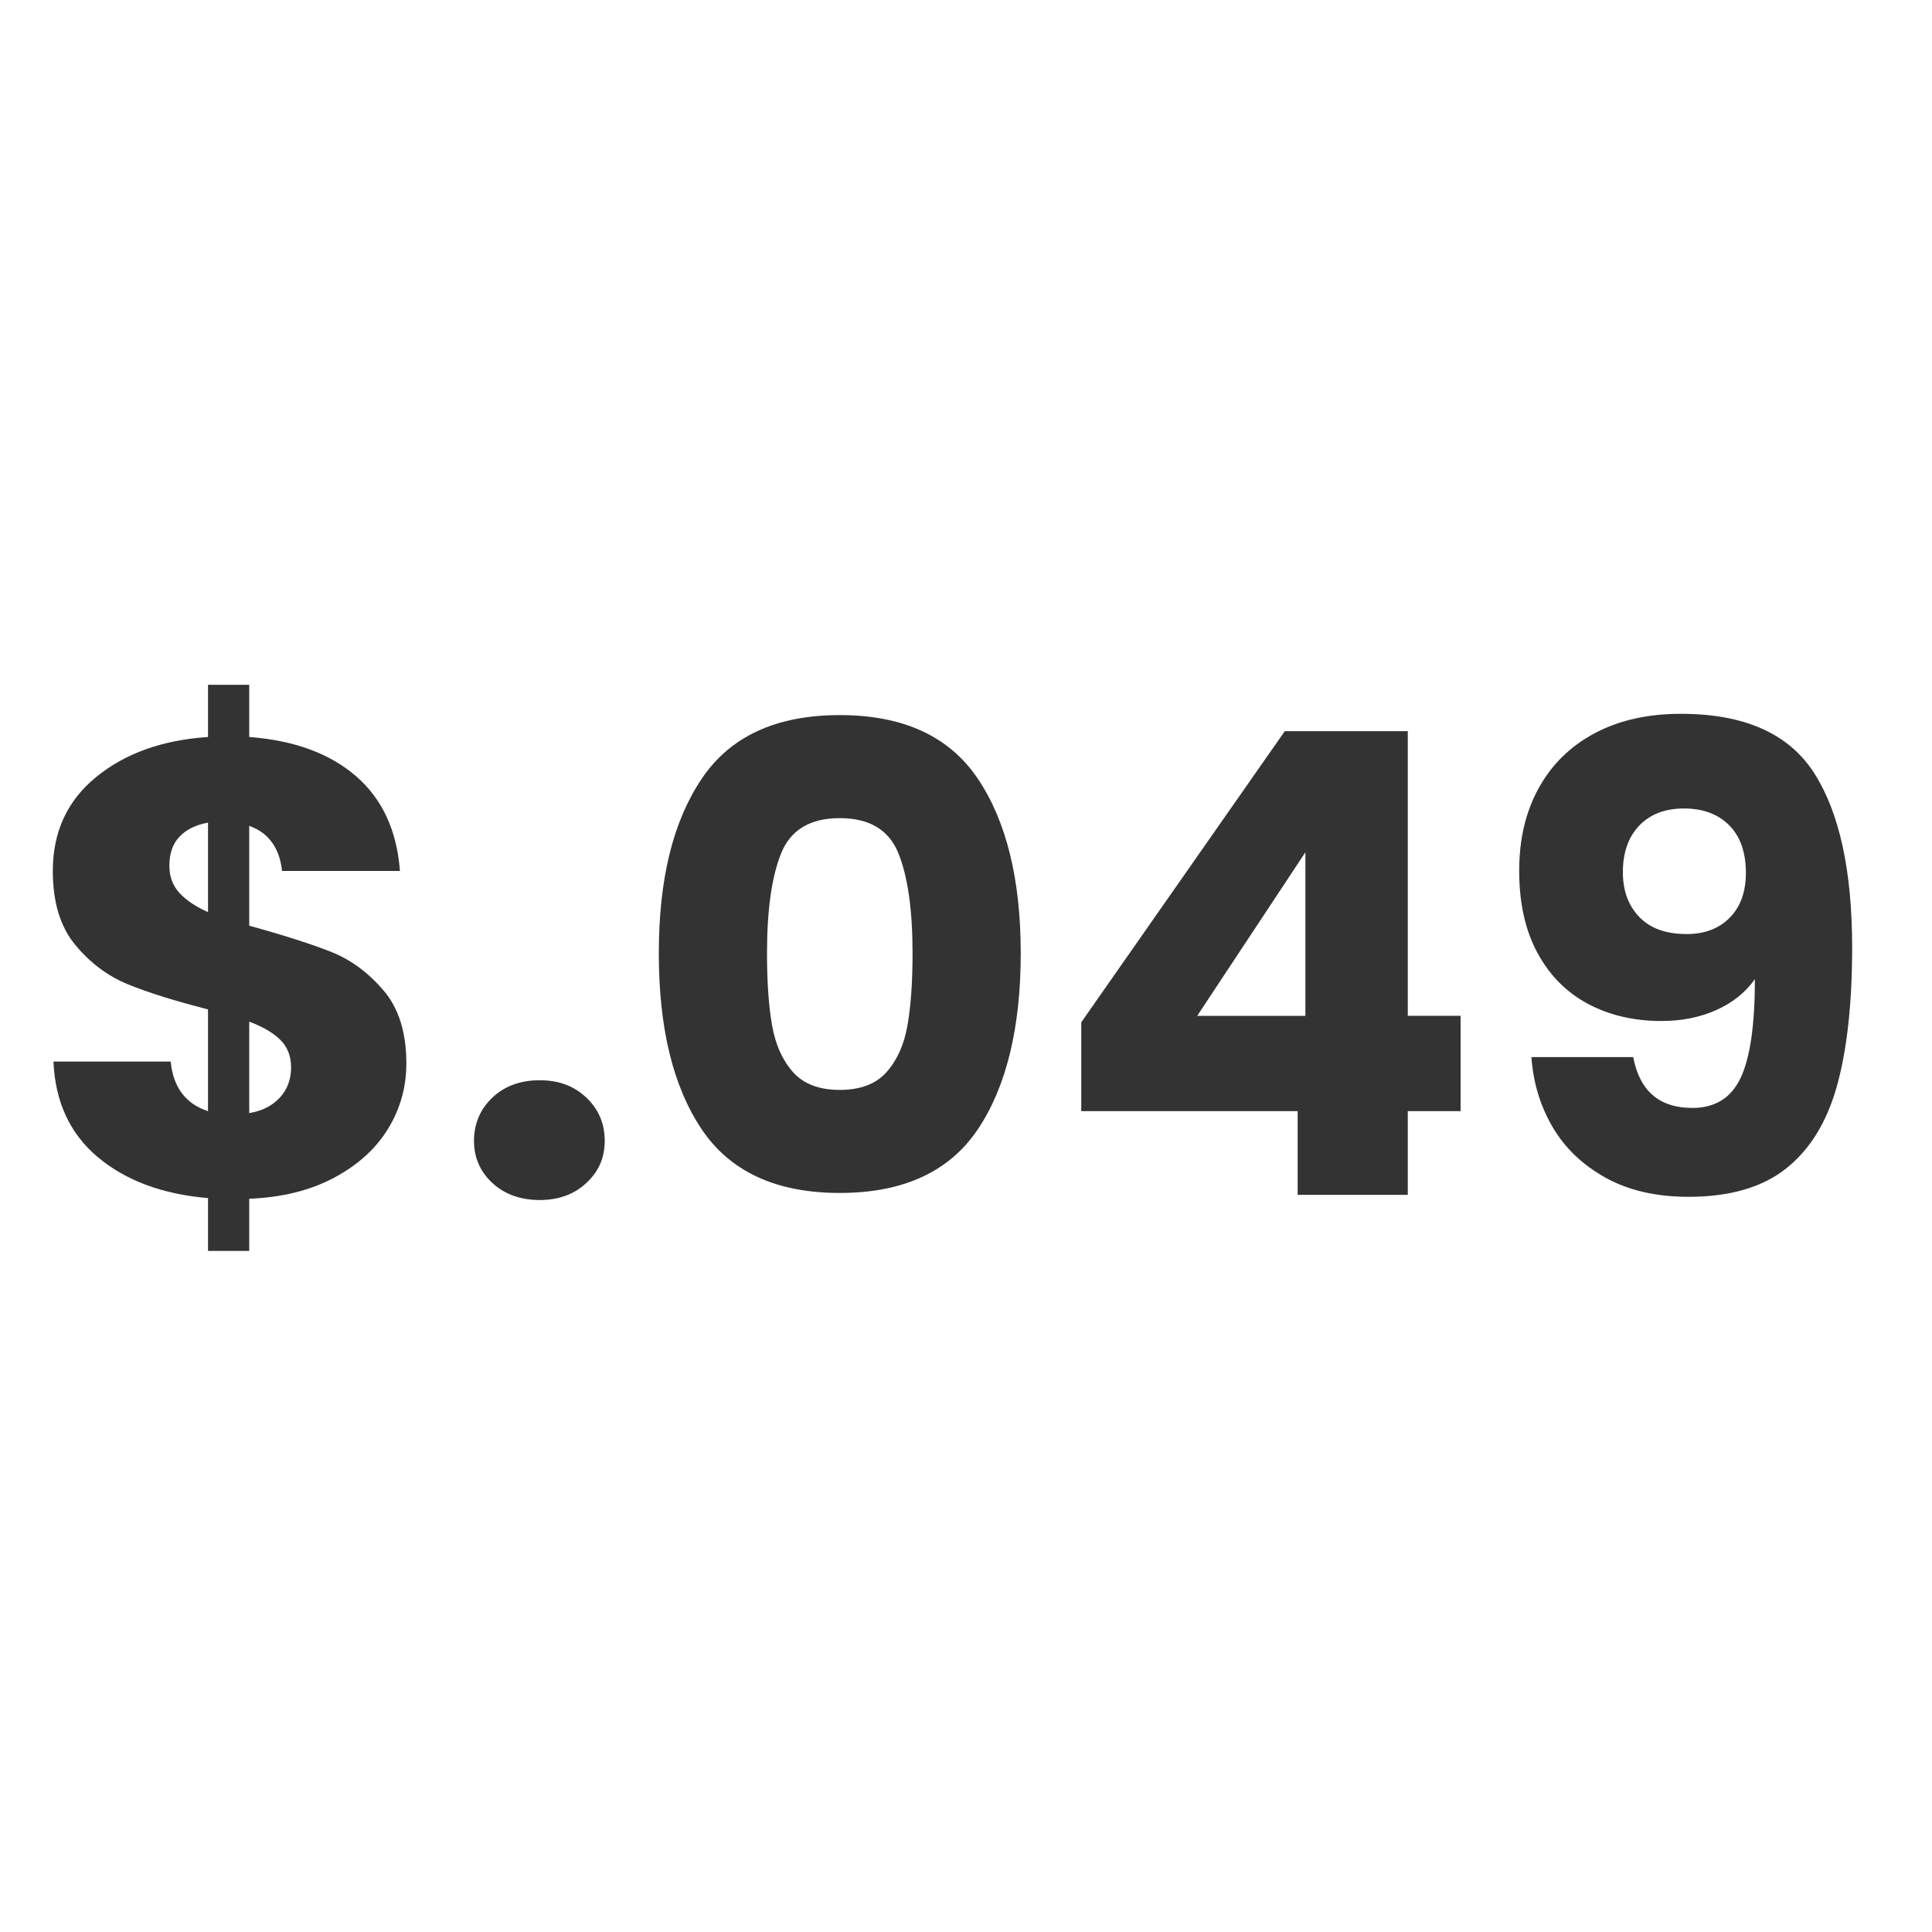 <svg xmlns="http://www.w3.org/2000/svg" id="_1_Color_-_Black" data-name="1 Color - Black" viewBox="0 0 300 300"><defs><style>      .cls-1 {        fill: #333;        stroke-width: 0px;      }    </style></defs><path class="cls-1" d="M60.25,175.29c-1.9,3.1-4.7,5.63-8.4,7.6-3.7,1.97-8.08,3.05-13.15,3.25v8.1h-6.4v-8.2c-7.07-.6-12.77-2.72-17.1-6.35-4.33-3.63-6.63-8.58-6.9-14.85h18.2c.4,4,2.33,6.57,5.8,7.7v-15.8c-5.2-1.33-9.35-2.63-12.45-3.9-3.1-1.27-5.82-3.3-8.15-6.1-2.33-2.8-3.5-6.63-3.5-11.5,0-6.07,2.25-10.93,6.75-14.6,4.5-3.67,10.28-5.73,17.35-6.2v-8.1h6.4v8.1c7,.53,12.53,2.57,16.6,6.1,4.07,3.53,6.33,8.43,6.8,14.7h-18.3c-.4-3.6-2.1-5.93-5.1-7v15.5c5.53,1.53,9.8,2.9,12.8,4.1s5.68,3.18,8.05,5.95c2.37,2.77,3.55,6.55,3.55,11.35,0,3.67-.95,7.05-2.85,10.15ZM27.85,138.64c1.03,1.13,2.52,2.13,4.45,3v-13.9c-1.87.33-3.33,1.05-4.4,2.15-1.07,1.1-1.6,2.62-1.6,4.55,0,1.67.52,3.07,1.55,4.2ZM43.45,170.44c1.17-1.27,1.75-2.83,1.75-4.7,0-1.73-.55-3.15-1.65-4.25-1.1-1.1-2.72-2.05-4.85-2.85v14.2c2-.33,3.58-1.13,4.75-2.4Z"></path><path class="cls-1" d="M76.45,183.69c-1.9-1.77-2.85-3.95-2.85-6.55s.95-4.9,2.85-6.7c1.9-1.8,4.35-2.7,7.35-2.7s5.35.9,7.25,2.7c1.9,1.8,2.85,4.03,2.85,6.7s-.95,4.79-2.85,6.55c-1.9,1.77-4.32,2.65-7.25,2.65s-5.45-.88-7.35-2.65Z"></path><path class="cls-1" d="M108.95,120.94c4.43-6.6,11.58-9.9,21.45-9.9s17.02,3.3,21.45,9.9c4.43,6.6,6.65,15.63,6.65,27.1s-2.22,20.7-6.65,27.3c-4.43,6.6-11.58,9.9-21.45,9.9s-17.02-3.3-21.45-9.9c-4.43-6.6-6.65-15.7-6.65-27.3s2.22-20.5,6.65-27.1ZM139.5,132.49c-1.47-3.63-4.5-5.45-9.1-5.45s-7.63,1.82-9.1,5.45c-1.47,3.63-2.2,8.82-2.2,15.55,0,4.53.27,8.28.8,11.25.53,2.97,1.62,5.37,3.25,7.2,1.63,1.83,4.05,2.75,7.25,2.75s5.62-.92,7.25-2.75c1.63-1.83,2.72-4.23,3.25-7.2.53-2.97.8-6.72.8-11.25,0-6.73-.73-11.92-2.2-15.55Z"></path><path class="cls-1" d="M167.9,172.54v-13.8l31.6-45.2h19.1v44.2h8.2v14.8h-8.2v13h-17.1v-13h-33.6ZM202.7,132.34l-16.8,25.4h16.8v-25.4Z"></path><path class="cls-1" d="M262.8,172.04c3.53,0,6.03-1.57,7.5-4.7,1.47-3.13,2.2-8.23,2.2-15.3-1.47,2.07-3.47,3.67-6,4.8-2.53,1.13-5.37,1.7-8.5,1.7-4.27,0-8.07-.88-11.4-2.65-3.33-1.77-5.95-4.4-7.85-7.9-1.9-3.5-2.85-7.75-2.85-12.75s1.02-9.23,3.05-12.9c2.03-3.67,4.93-6.5,8.7-8.5,3.77-2,8.22-3,13.35-3,9.87,0,16.77,3.07,20.7,9.2,3.93,6.13,5.9,15.17,5.9,27.1,0,8.67-.79,15.82-2.35,21.45-1.57,5.63-4.2,9.92-7.9,12.85-3.7,2.93-8.75,4.4-15.15,4.4-5.07,0-9.38-1-12.95-3-3.57-2-6.3-4.63-8.2-7.9-1.9-3.27-2.98-6.87-3.25-10.8h15.8c1,5.27,4.07,7.9,9.2,7.9ZM268.6,142.49c1.67-1.7,2.5-4.02,2.5-6.95,0-3.2-.87-5.67-2.6-7.4-1.73-1.73-4.07-2.6-7-2.6s-5.25.88-6.95,2.65c-1.7,1.77-2.55,4.18-2.55,7.25,0,2.87.85,5.18,2.55,6.95,1.7,1.77,4.15,2.65,7.35,2.65,2.8,0,5.03-.85,6.7-2.55Z"></path></svg>